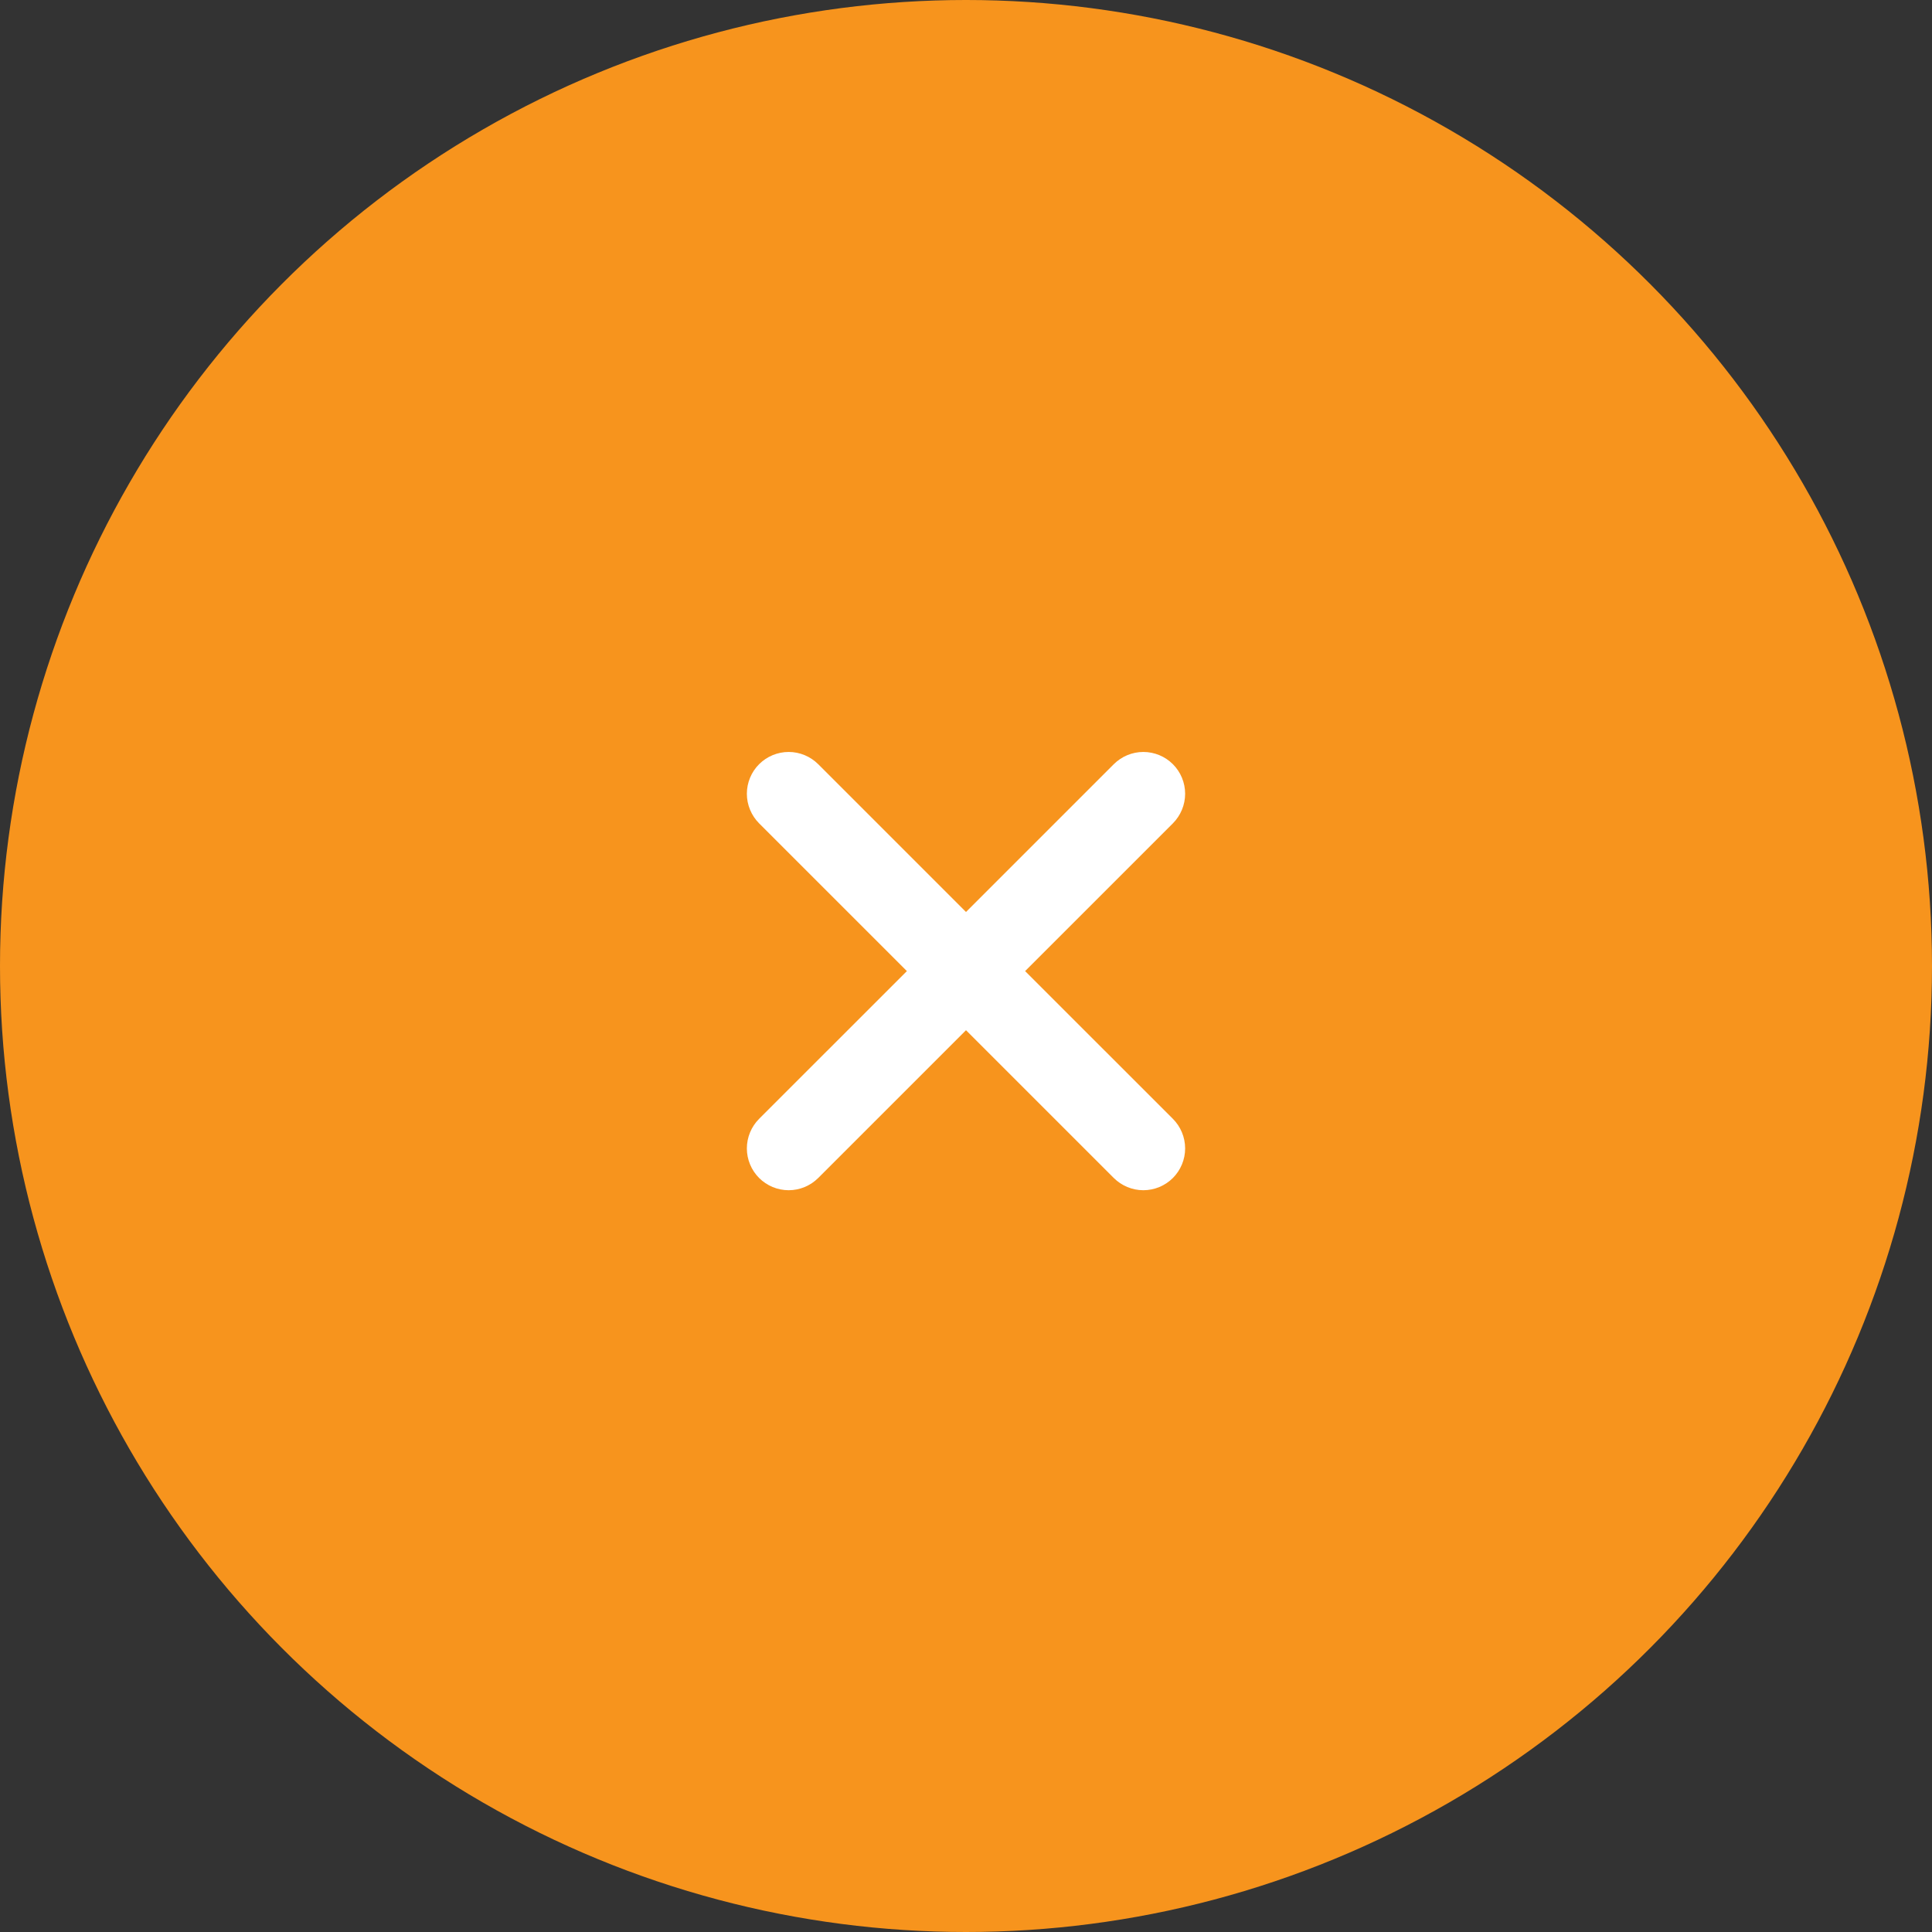 <svg width="52" height="52" viewBox="0 0 52 52" fill="none" xmlns="http://www.w3.org/2000/svg">
<rect x="0" y="0" width="52" height="52" fill="#333333" stroke="none"/>
<circle cx="26" cy="26" r="26" fill="#F7941D"/>
<path d="M29.977 31.705L26 27.728L22.023 31.705C21.811 31.916 21.525 32.035 21.227 32.035C20.929 32.035 20.642 31.916 20.431 31.705C20.221 31.494 20.102 31.208 20.102 30.91C20.102 30.611 20.221 30.325 20.431 30.114L24.409 26.137L20.431 22.16C20.221 21.948 20.102 21.662 20.102 21.364C20.102 21.066 20.221 20.779 20.431 20.569C20.642 20.358 20.929 20.239 21.227 20.239C21.525 20.239 21.811 20.358 22.023 20.569L26 24.546L29.977 20.569C30.189 20.358 30.475 20.239 30.773 20.239C31.071 20.239 31.358 20.358 31.569 20.569C31.779 20.779 31.898 21.066 31.898 21.364C31.898 21.662 31.779 21.948 31.569 22.16L27.591 26.137L31.569 30.114C31.779 30.325 31.898 30.611 31.898 30.91C31.898 31.208 31.779 31.494 31.569 31.705C31.358 31.916 31.071 32.035 30.773 32.035C30.475 32.035 30.189 31.916 29.977 31.705Z" fill="white"/>
</svg>
